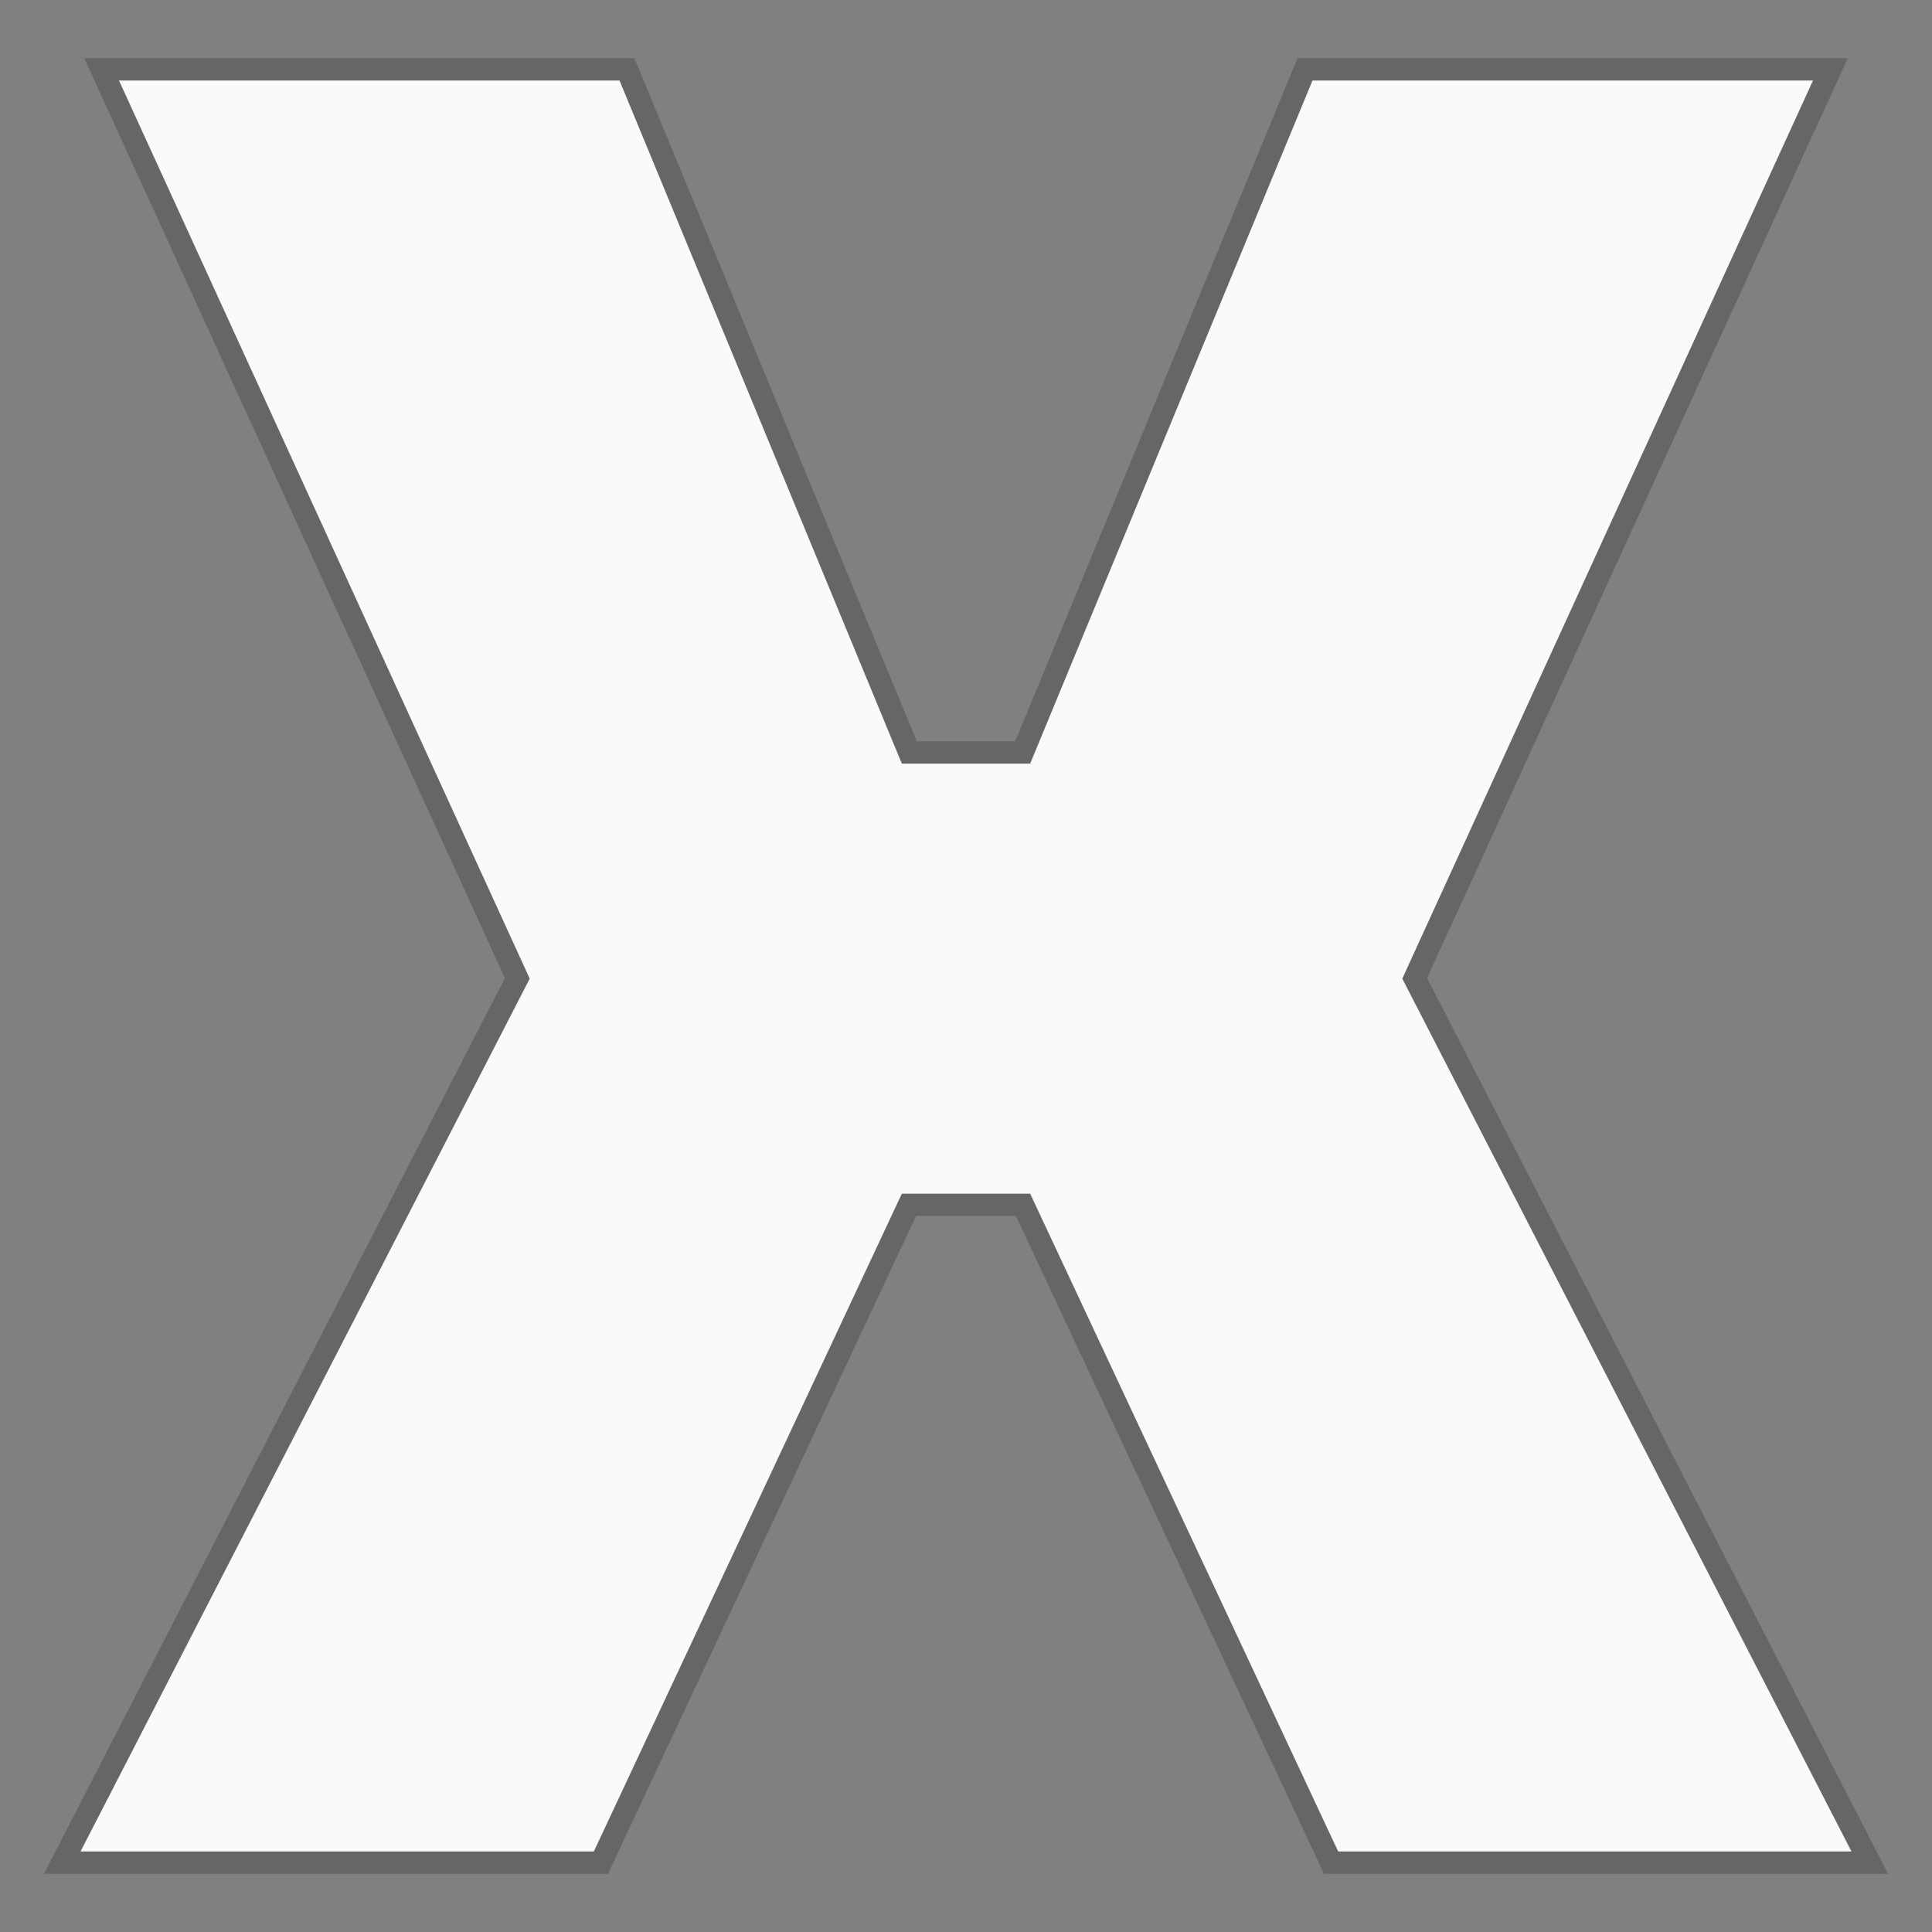 <svg xmlns="http://www.w3.org/2000/svg" width="24" height="24" viewBox="0 0 24 24" fill="none"><rect x="0" y="0" width="24" height="24" fill="#808080" stroke="none"/><path d="M1 23L6.58 12.157L1.478 1H7.696L11.203 9.486H12.797L16.304 1H22.522L17.42 12.157L23 23H16.623L12.797 14.829H11.203L7.377 23H1Z" fill="#FAFBF8"></path><path d="M0.877 22.936L0.773 23.139H1H7.377H7.465L7.502 23.059L11.291 14.967H12.709L16.498 23.059L16.535 23.139H16.623H23H23.227L23.123 22.936L17.574 12.154L22.648 1.058L22.738 0.861H22.522H16.304H16.212L16.176 0.947L12.704 9.347H11.296L7.824 0.947L7.788 0.861H7.696H1.478H1.262L1.352 1.058L6.426 12.154L0.877 22.936Z" stroke="black" stroke-opacity="0.2" stroke-width="0.277"></path></svg>